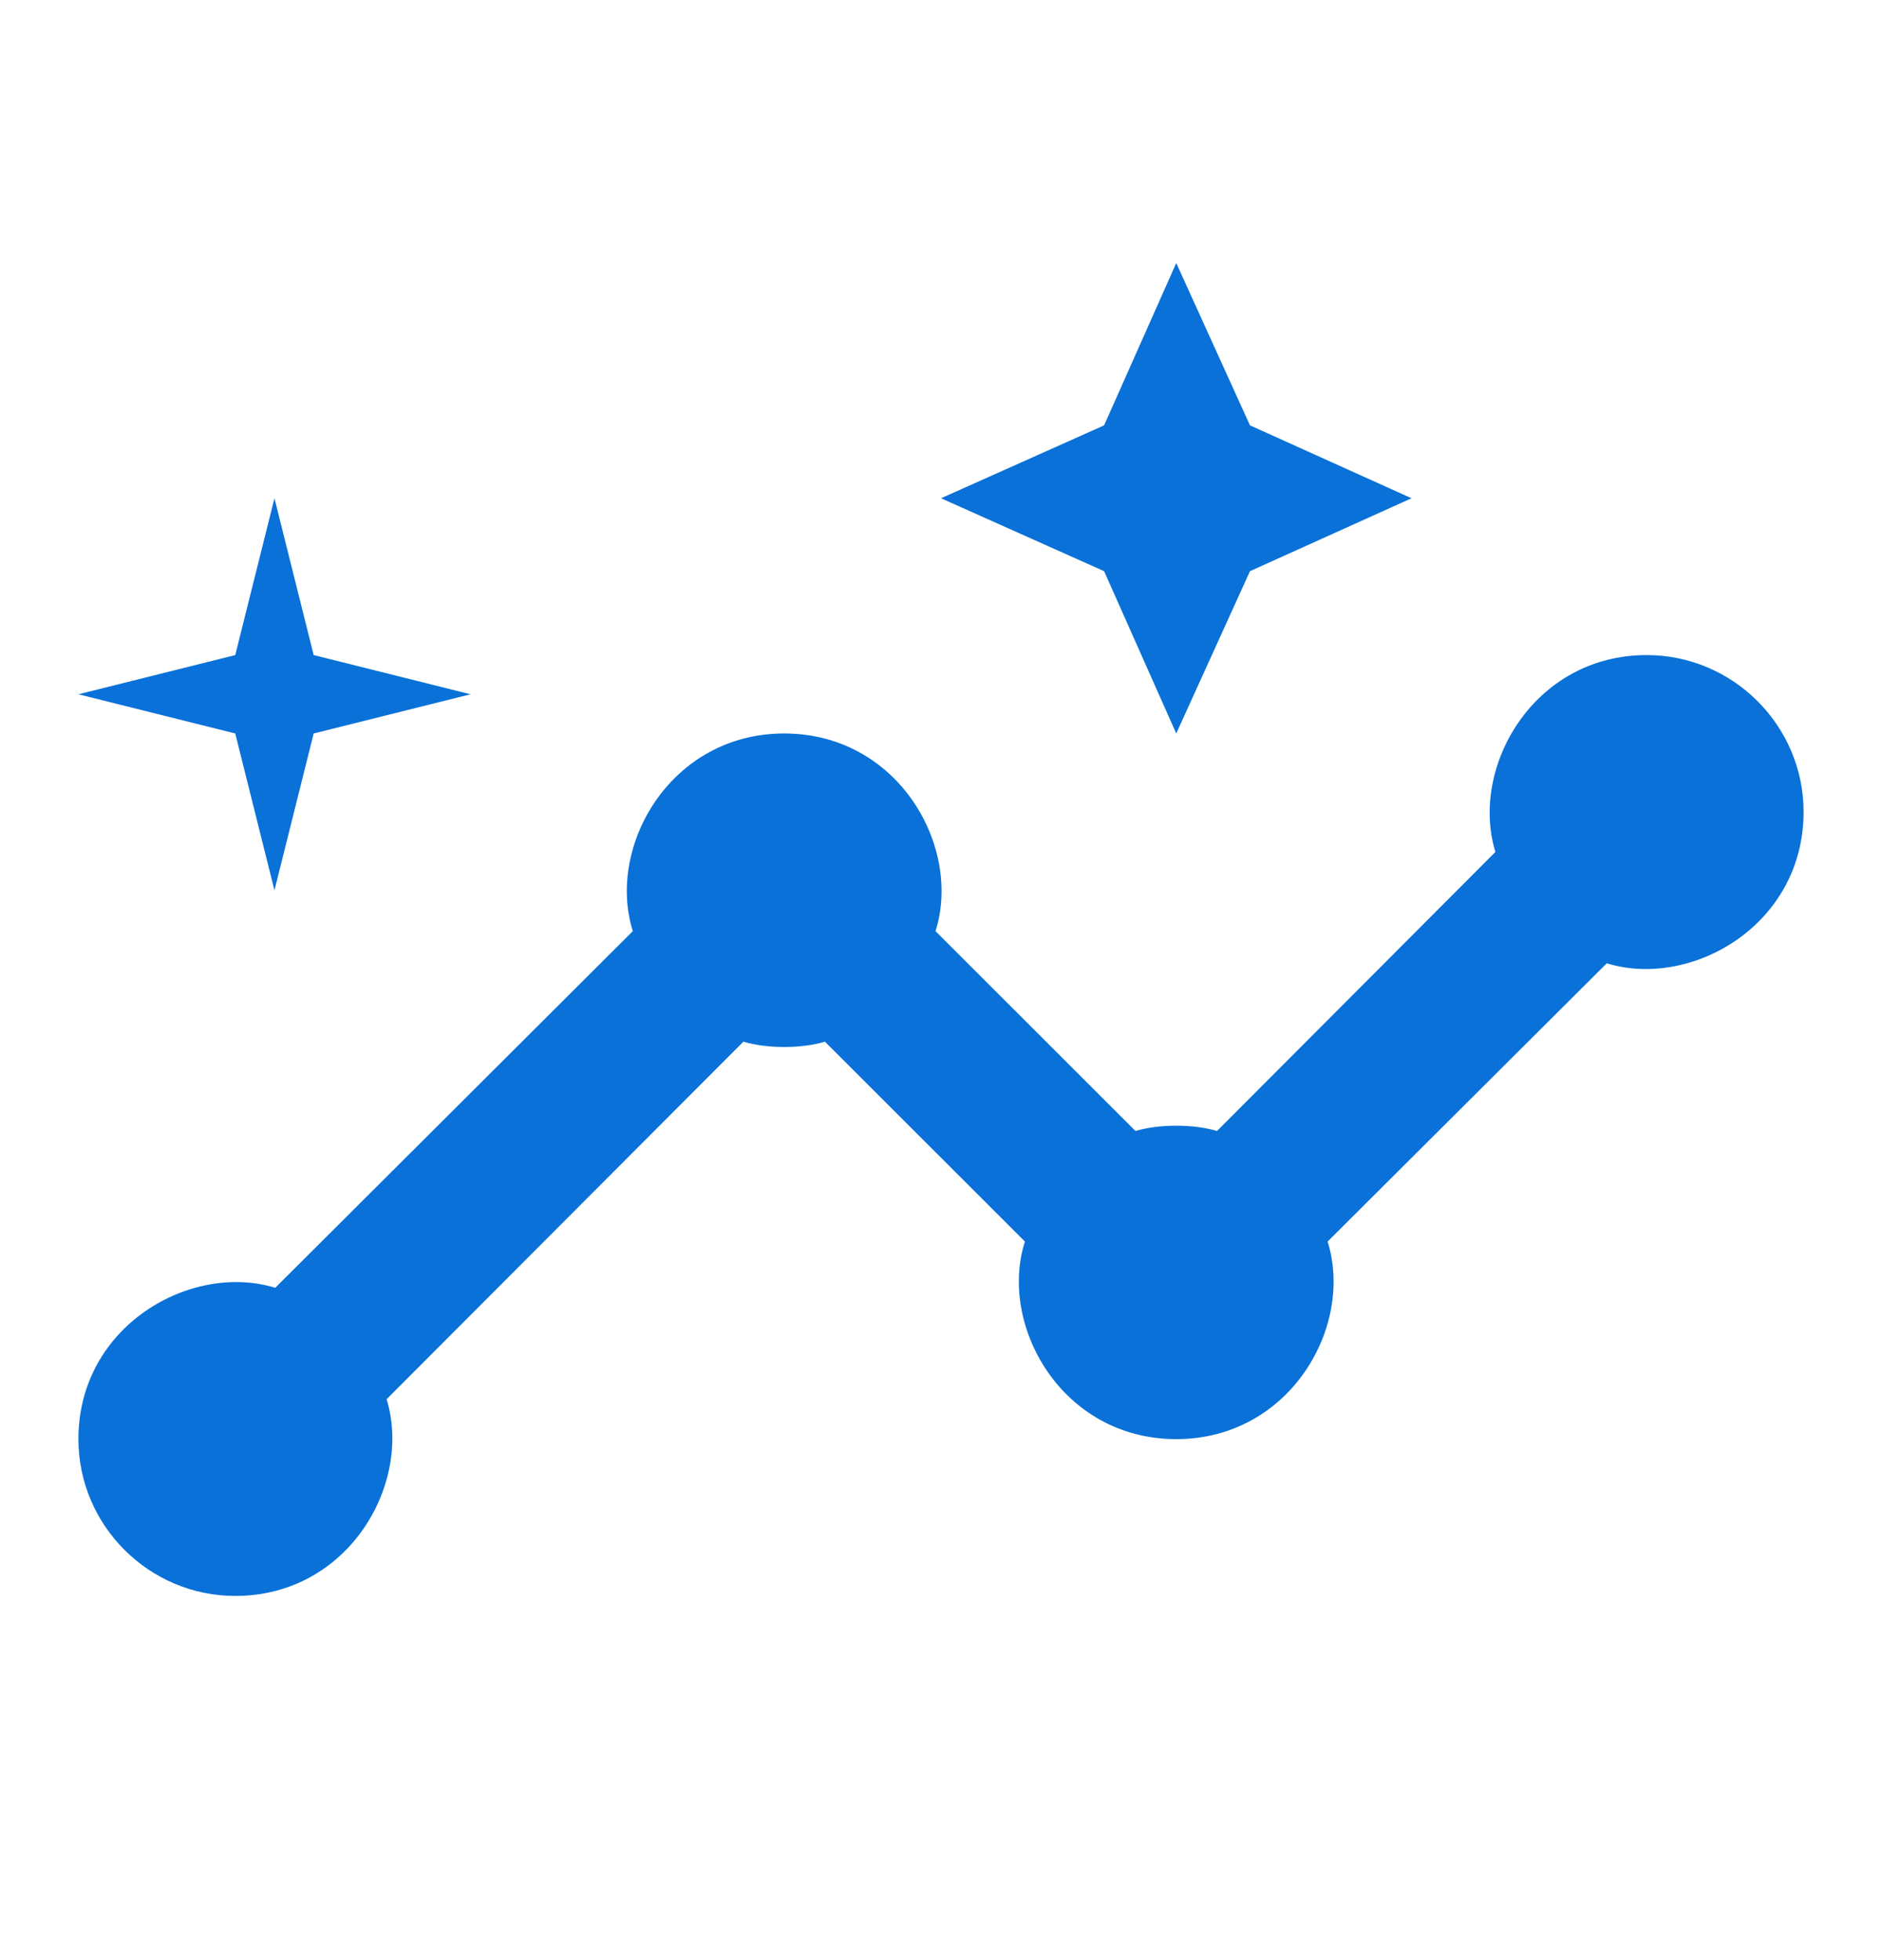 <svg width="24" height="25" viewBox="0 0 24 25" fill="none" xmlns="http://www.w3.org/2000/svg">
<g id="ic:baseline-insights">
<path id="Vector" d="M21 8.355C19.55 8.355 18.74 9.795 19.07 10.866L15.52 14.425C15.22 14.335 14.78 14.335 14.48 14.425L11.93 11.876C12.27 10.806 11.46 9.355 10 9.355C8.55 9.355 7.73 10.796 8.07 11.876L3.51 16.425C2.44 16.096 1 16.905 1 18.355C1 19.456 1.9 20.355 3 20.355C4.45 20.355 5.26 18.916 4.93 17.846L9.48 13.286C9.78 13.376 10.22 13.376 10.52 13.286L13.07 15.835C12.73 16.905 13.54 18.355 15 18.355C16.45 18.355 17.27 16.916 16.93 15.835L20.49 12.286C21.56 12.616 23 11.806 23 10.355C23 9.255 22.1 8.355 21 8.355Z" fill="#0971D8"/>
<path id="Vector_2" d="M15 9.355L15.94 7.285L18 6.355L15.94 5.425L15 3.355L14.08 5.425L12 6.355L14.08 7.285L15 9.355ZM3.5 11.355L4 9.355L6 8.855L4 8.355L3.5 6.355L3 8.355L1 8.855L3 9.355L3.5 11.355Z" fill="#0971D8"/>
</g>
</svg>

